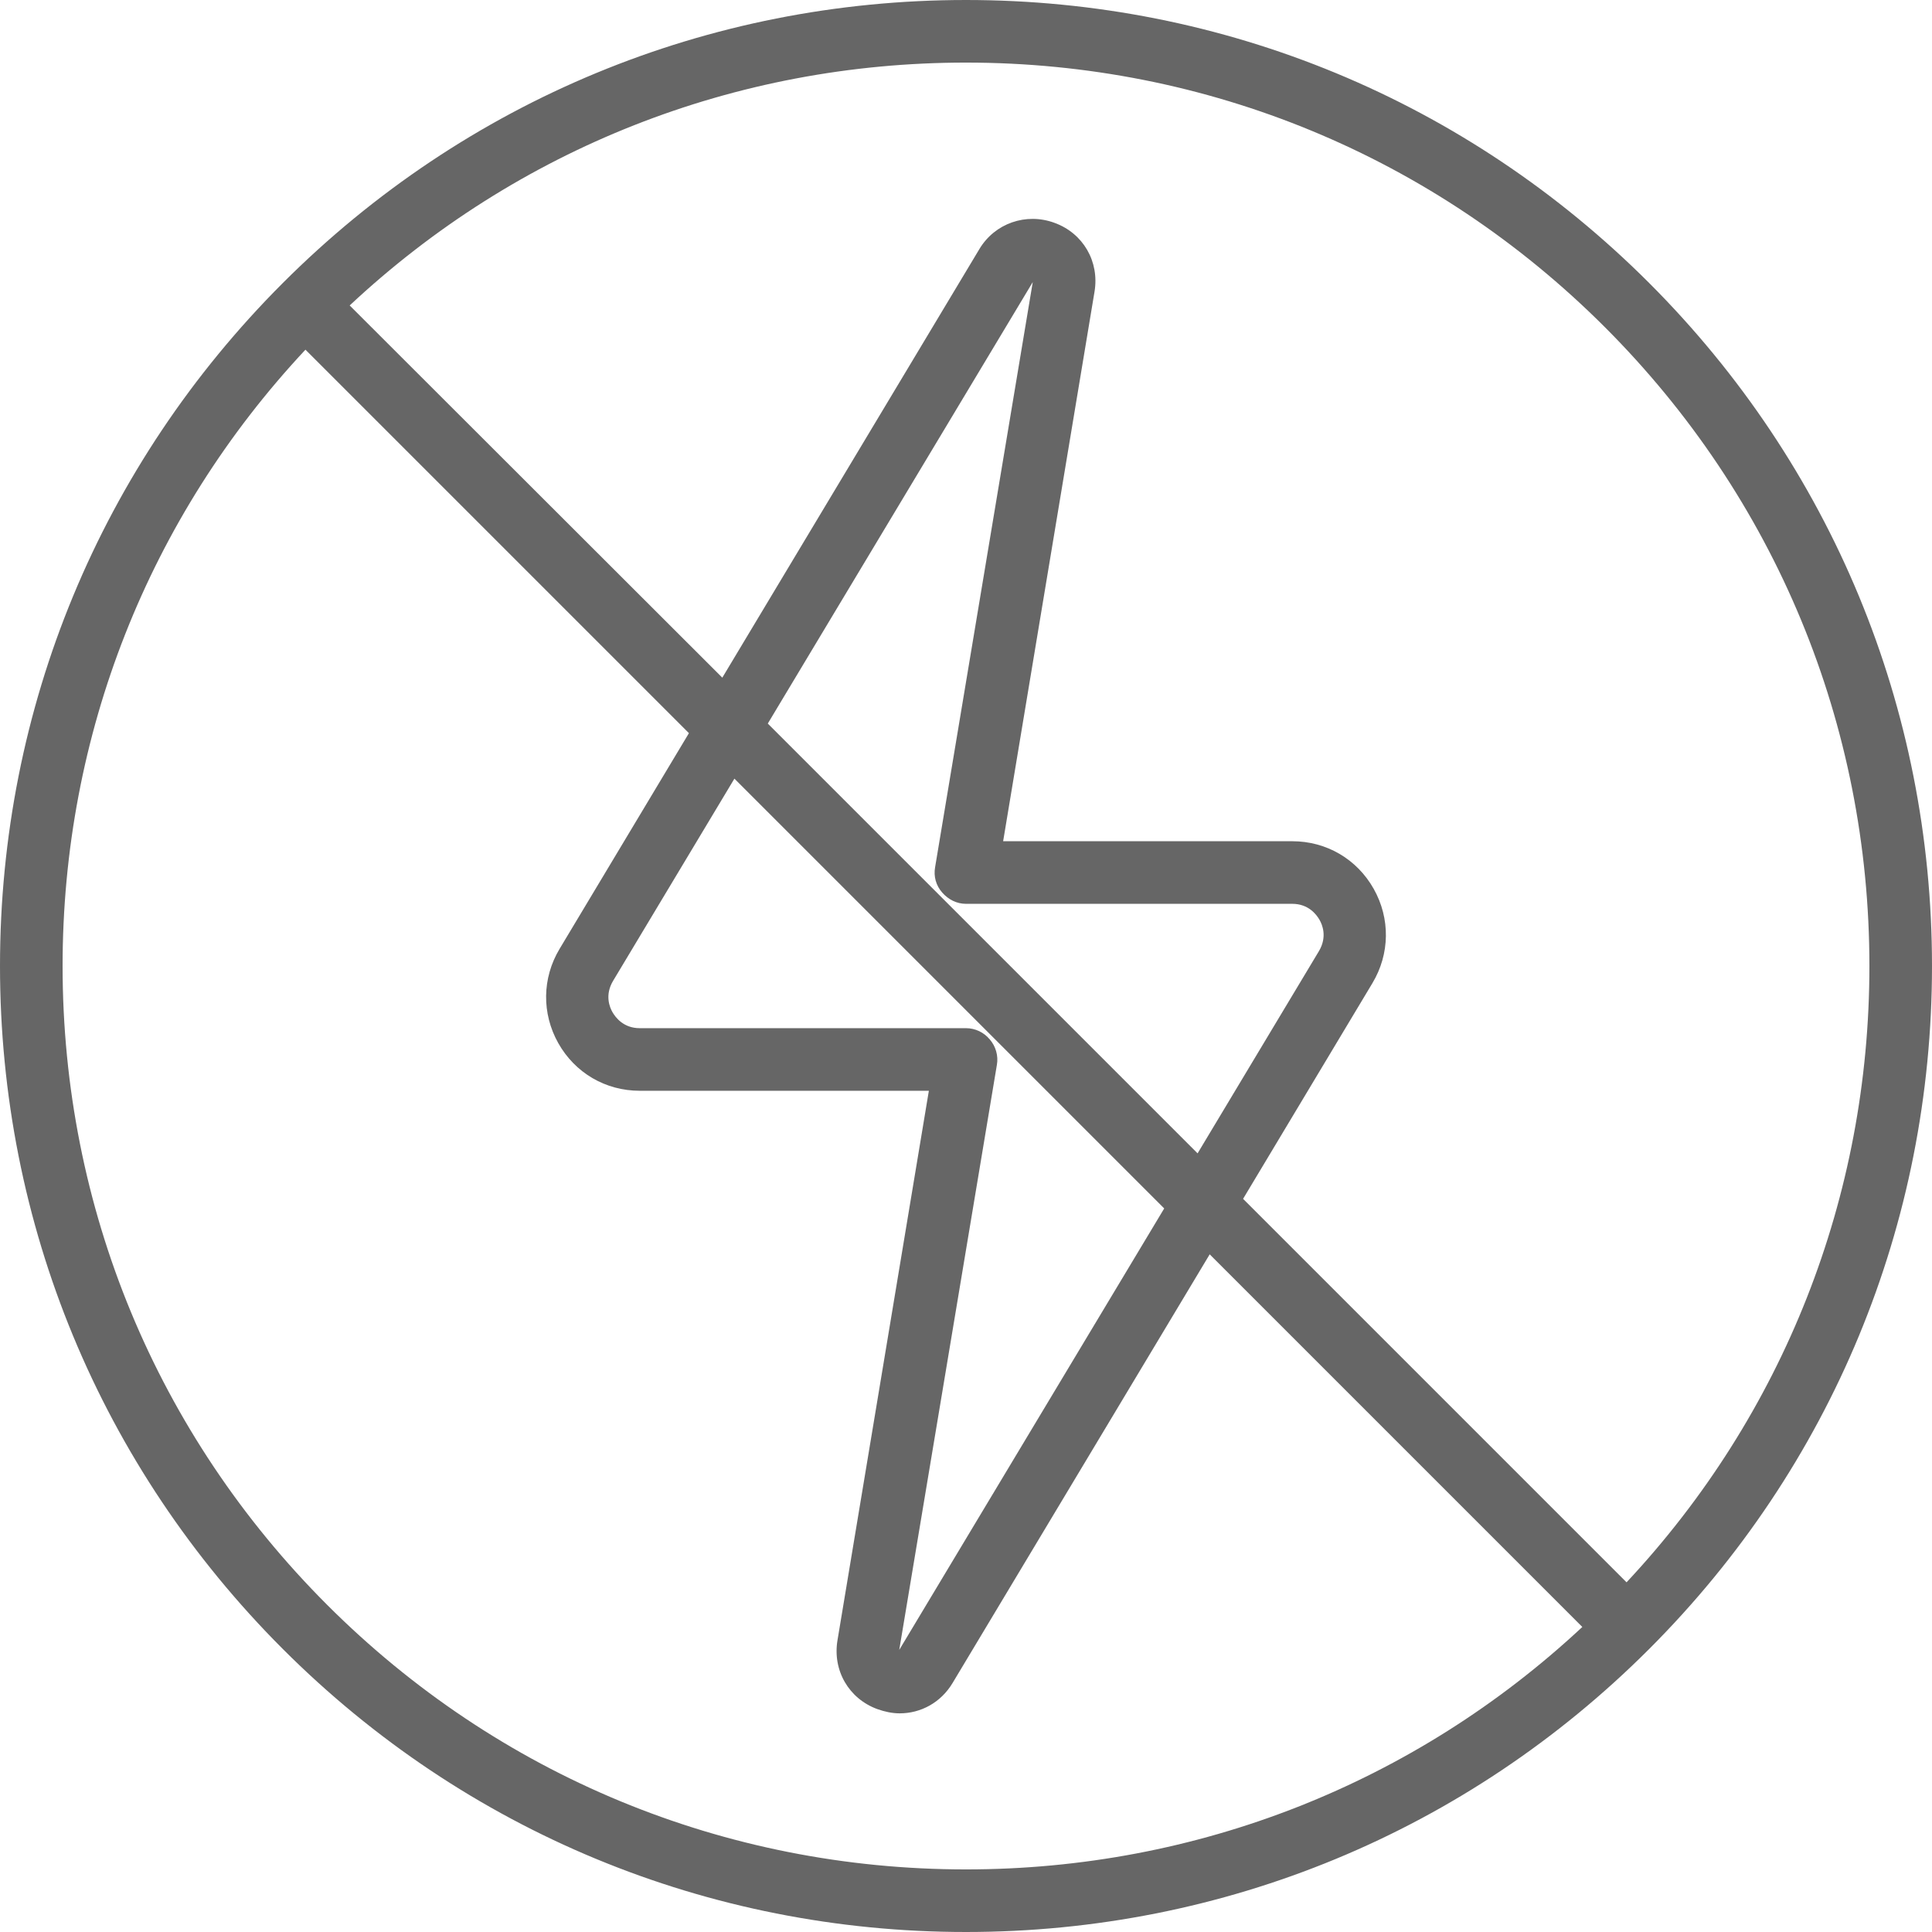 <?xml version="1.0" encoding="utf-8"?>
<!-- Generator: Adobe Illustrator 21.0.2, SVG Export Plug-In . SVG Version: 6.00 Build 0)  -->
<svg version="1.1" id="Capa_1" xmlns="http://www.w3.org/2000/svg" xmlns:xlink="http://www.w3.org/1999/xlink" x="0px" y="0px"
	 viewBox="0 0 463 463" style="enable-background:new 0 0 463 463;" xml:space="preserve">
<style type="text/css">
	.st0{fill:#666666;}
</style>
<path class="st0" d="M395.2,67.8C351.5,24.1,293.3,0,231.5,0s-120,24.1-163.7,67.8S0,169.7,0,231.5s24.1,120,67.8,163.7
	S169.7,463,231.5,463s120-24.1,163.7-67.8S463,293.3,463,231.5S438.9,111.5,395.2,67.8z M384.6,78.4c40.9,40.9,63.4,95.3,63.4,153.1
	c0,55.3-20.6,107.5-58.2,147.7l-91.9-91.9l31-51.7c4.2-7,4.3-15.5,0.3-22.6s-11.3-11.4-19.5-11.4h-69.3l21.9-131.7
	c1.2-7.2-2.7-14-9.6-16.5c-6.8-2.5-14.3,0.1-18,6.3l-61.6,102.7L83.8,73.2C124,35.6,176.2,15,231.5,15
	C289.3,15,343.7,37.5,384.6,78.4z M237.2,249.1c-1.4-1.7-3.5-2.7-5.7-2.7h-78.2c-3.9,0-5.8-2.6-6.5-3.8s-1.9-4.1,0.1-7.5l29.1-48.5
	l103,103l-63.5,105.8l23.4-140.2C239.3,253,238.6,250.7,237.2,249.1z M184,173.4l63.5-105.8l-23.4,140.2c-0.4,2.2,0.2,4.4,1.7,6.1
	s3.5,2.7,5.7,2.7h78.2c3.9,0,5.8,2.6,6.5,3.8s1.9,4.1-0.1,7.5L287,276.4L184,173.4z M78.4,384.6C37.5,343.7,15,289.3,15,231.5
	C15,176.2,35.6,124,73.2,83.8l91.9,91.9l-31,51.7c-4.2,7-4.3,15.5-0.3,22.6c4,7.1,11.3,11.4,19.5,11.4h69.3l-21.9,131.7
	c-1.2,7.2,2.7,14,9.6,16.5c1.7,0.6,3.5,1,5.3,1c5.1,0,9.9-2.6,12.7-7.3l61.6-102.7l89.3,89.3C339,427.4,286.8,448,231.5,448
	C173.7,448,119.3,425.5,78.4,384.6z"/>
</svg>
